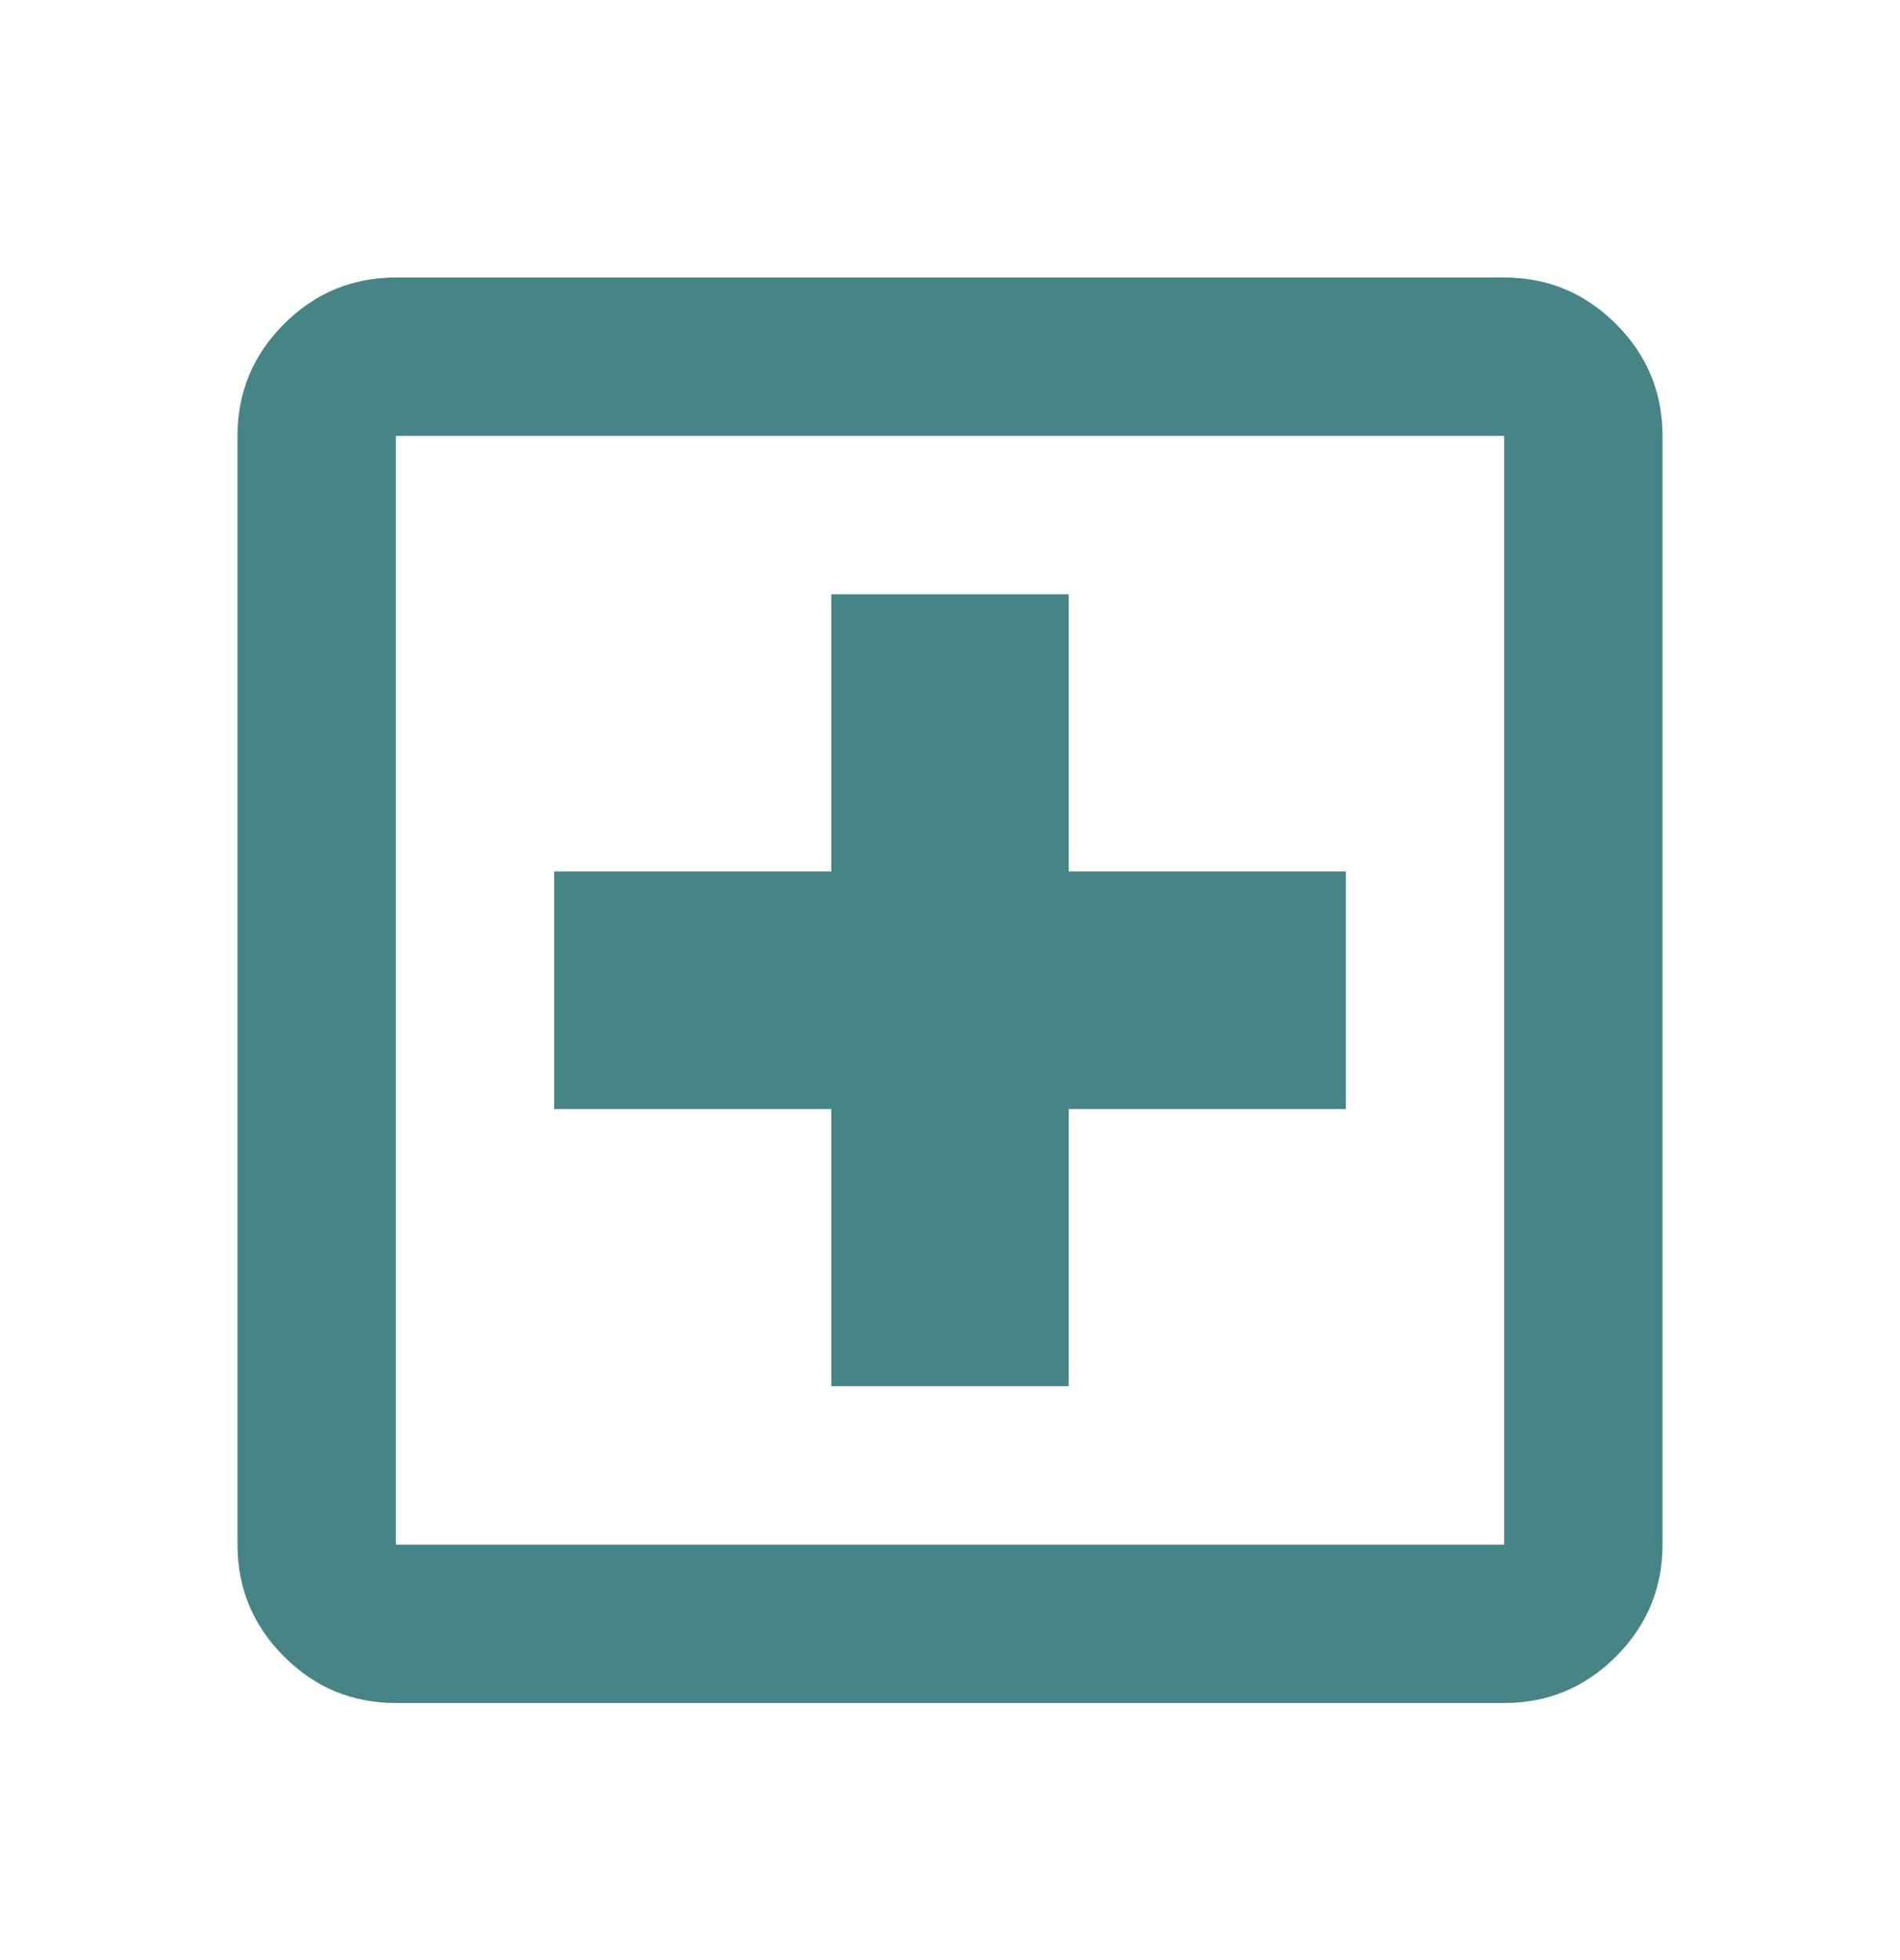 <svg xmlns="http://www.w3.org/2000/svg" width="32" height="33" viewBox="0 0 32 33" fill="none">
<mask id="mask0_687_4845" style="mask-type:alpha" maskUnits="userSpaceOnUse" x="0" y="0" width="32" height="33">
<rect y="0.672" width="32" height="32" fill="#D9D9D9"/>
</mask>
<g mask="url(#mask0_687_4845)">
<path d="M14 23.338H18V18.672H22.667V14.672H18V10.005H14V14.672H9.333V18.672H14V23.338ZM6.667 28.672C5.933 28.672 5.306 28.411 4.783 27.889C4.261 27.366 4 26.738 4 26.005V7.339C4 6.605 4.261 5.977 4.783 5.455C5.306 4.933 5.933 4.672 6.667 4.672H25.333C26.067 4.672 26.694 4.933 27.217 5.455C27.739 5.977 28 6.605 28 7.339V26.005C28 26.738 27.739 27.366 27.217 27.889C26.694 28.411 26.067 28.672 25.333 28.672H6.667ZM6.667 26.005H25.333V7.339H6.667V26.005Z" fill="#478485"/>
</g>
</svg>